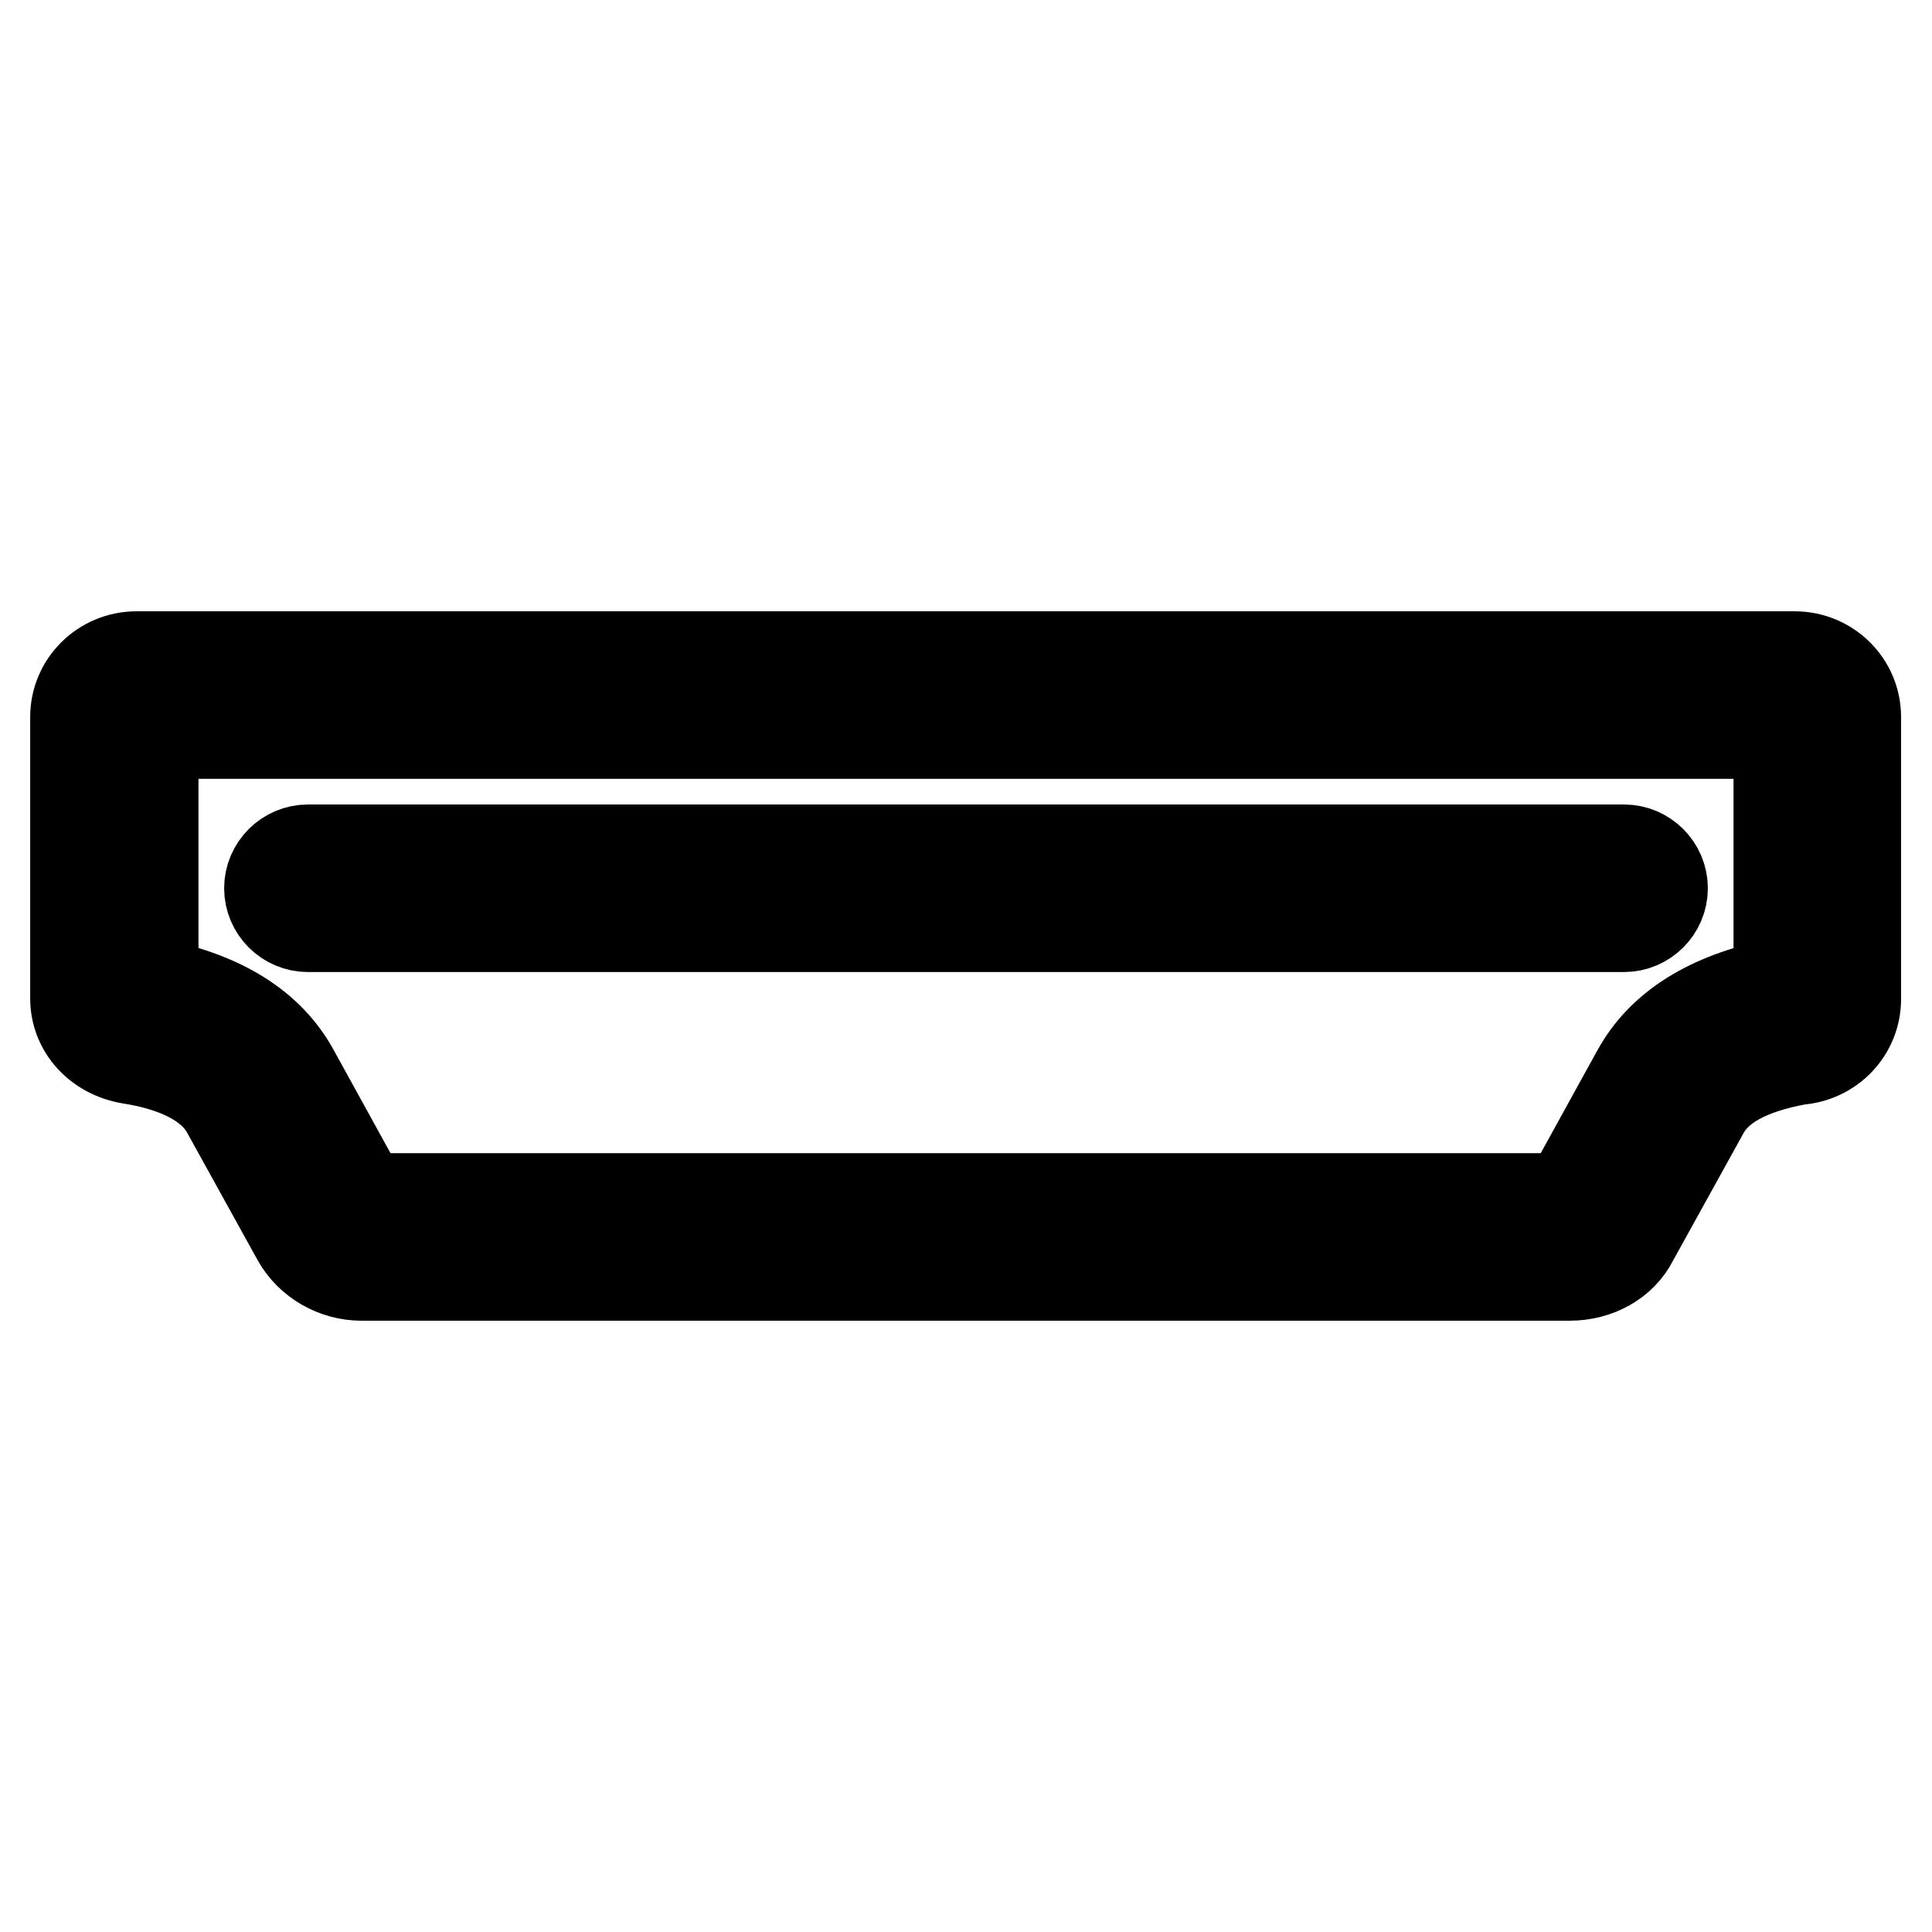 <?xml version="1.0" encoding="utf-8"?>
<!-- Svg Vector Icons : http://www.onlinewebfonts.com/icon -->
<!DOCTYPE svg PUBLIC "-//W3C//DTD SVG 1.1//EN" "http://www.w3.org/Graphics/SVG/1.1/DTD/svg11.dtd">
<svg version="1.1" xmlns="http://www.w3.org/2000/svg" xmlns:xlink="http://www.w3.org/1999/xlink" x="0px" y="0px" viewBox="0 0 256 256" enable-background="new 0 0 256 256" xml:space="preserve">
<g> <path stroke-width="12" fill-opacity="0" stroke="#000000"  d="M208,169H47.9c-3.5,0-6.8-1.9-8.5-4.9l-9.4-17c-2.4-4.3-8.2-6.1-12.7-6.8c-4.3-0.7-7.3-4-7.3-8V95 c0-4.4,3.6-8,8.1-8h219.7c4.5,0,8.1,3.6,8.1,8v37.4c0,4.2-3.3,7.7-7.6,8c-6.5,1.2-10.6,3.4-12.5,6.8l-9.4,17 C214.9,167.2,211.6,169,208,169z M48.2,158.8h159.5l9.2-16.7c3.3-6,9.5-9.9,18.8-11.8V97.2H20.3v33.1c9.1,1.8,15.4,5.7,18.7,11.8 L48.2,158.8L48.2,158.8z"/> <path stroke-width="12" fill-opacity="0" stroke="#000000"  d="M40.8,112.6h174.4c2.8,0,5.1,2.3,5.1,5.1s-2.3,5.1-5.1,5.1H40.8c-2.8,0-5.1-2.3-5.1-5.1 S38,112.6,40.8,112.6z"/></g>
</svg>